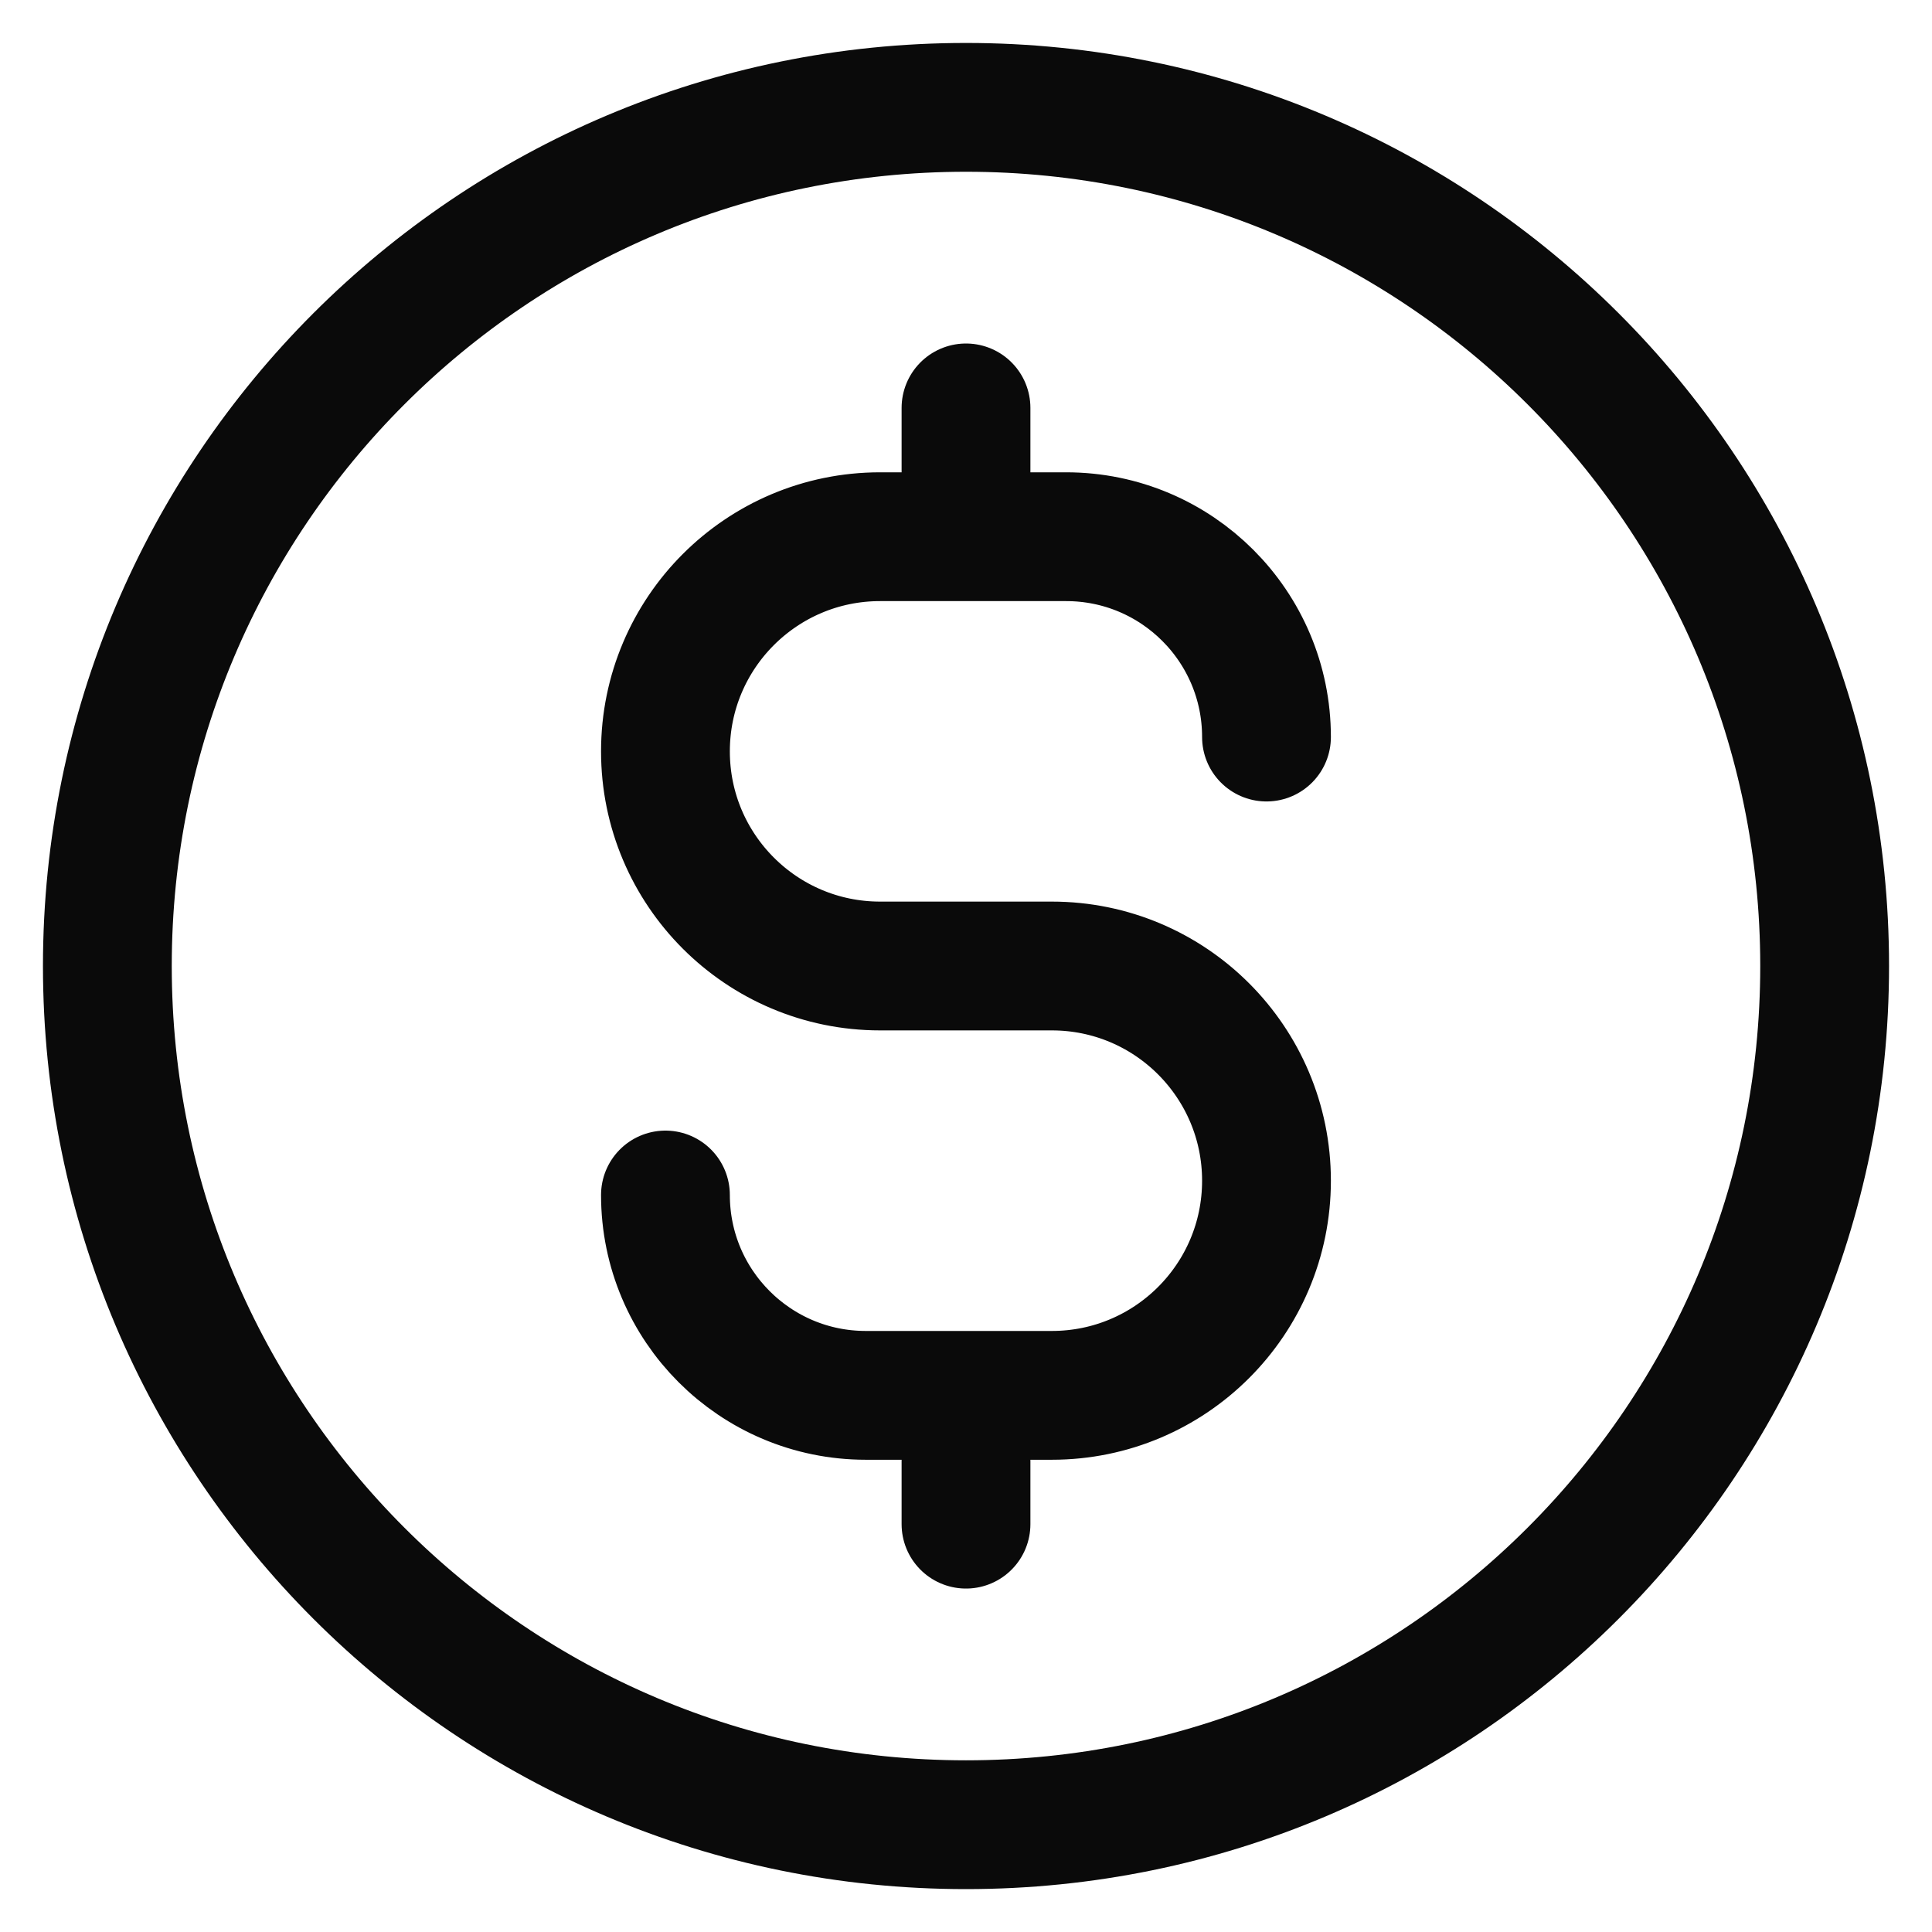 <svg width="30" height="30" viewBox="0 0 30 30" fill="none" xmlns="http://www.w3.org/2000/svg">
<path d="M10.333 18.556C10.333 20.274 11.726 21.667 13.444 21.667H16.333C18.174 21.667 19.666 20.175 19.666 18.334C19.666 16.493 18.174 15 16.333 15H13.666C11.826 15 10.333 13.508 10.333 11.667C10.333 9.826 11.826 8.334 13.666 8.334H16.555C18.274 8.334 19.666 9.727 19.666 11.445M15 6.334V8.334M15 21.667V23.667M28.333 15C28.333 22.364 22.364 28.334 15 28.334C7.636 28.334 1.667 22.364 1.667 15C1.667 7.637 7.636 1.667 15 1.667C22.364 1.667 28.333 7.637 28.333 15Z" stroke="#0A0A0A" stroke-width="2" stroke-linecap="round" stroke-linejoin="round"/>
</svg>
